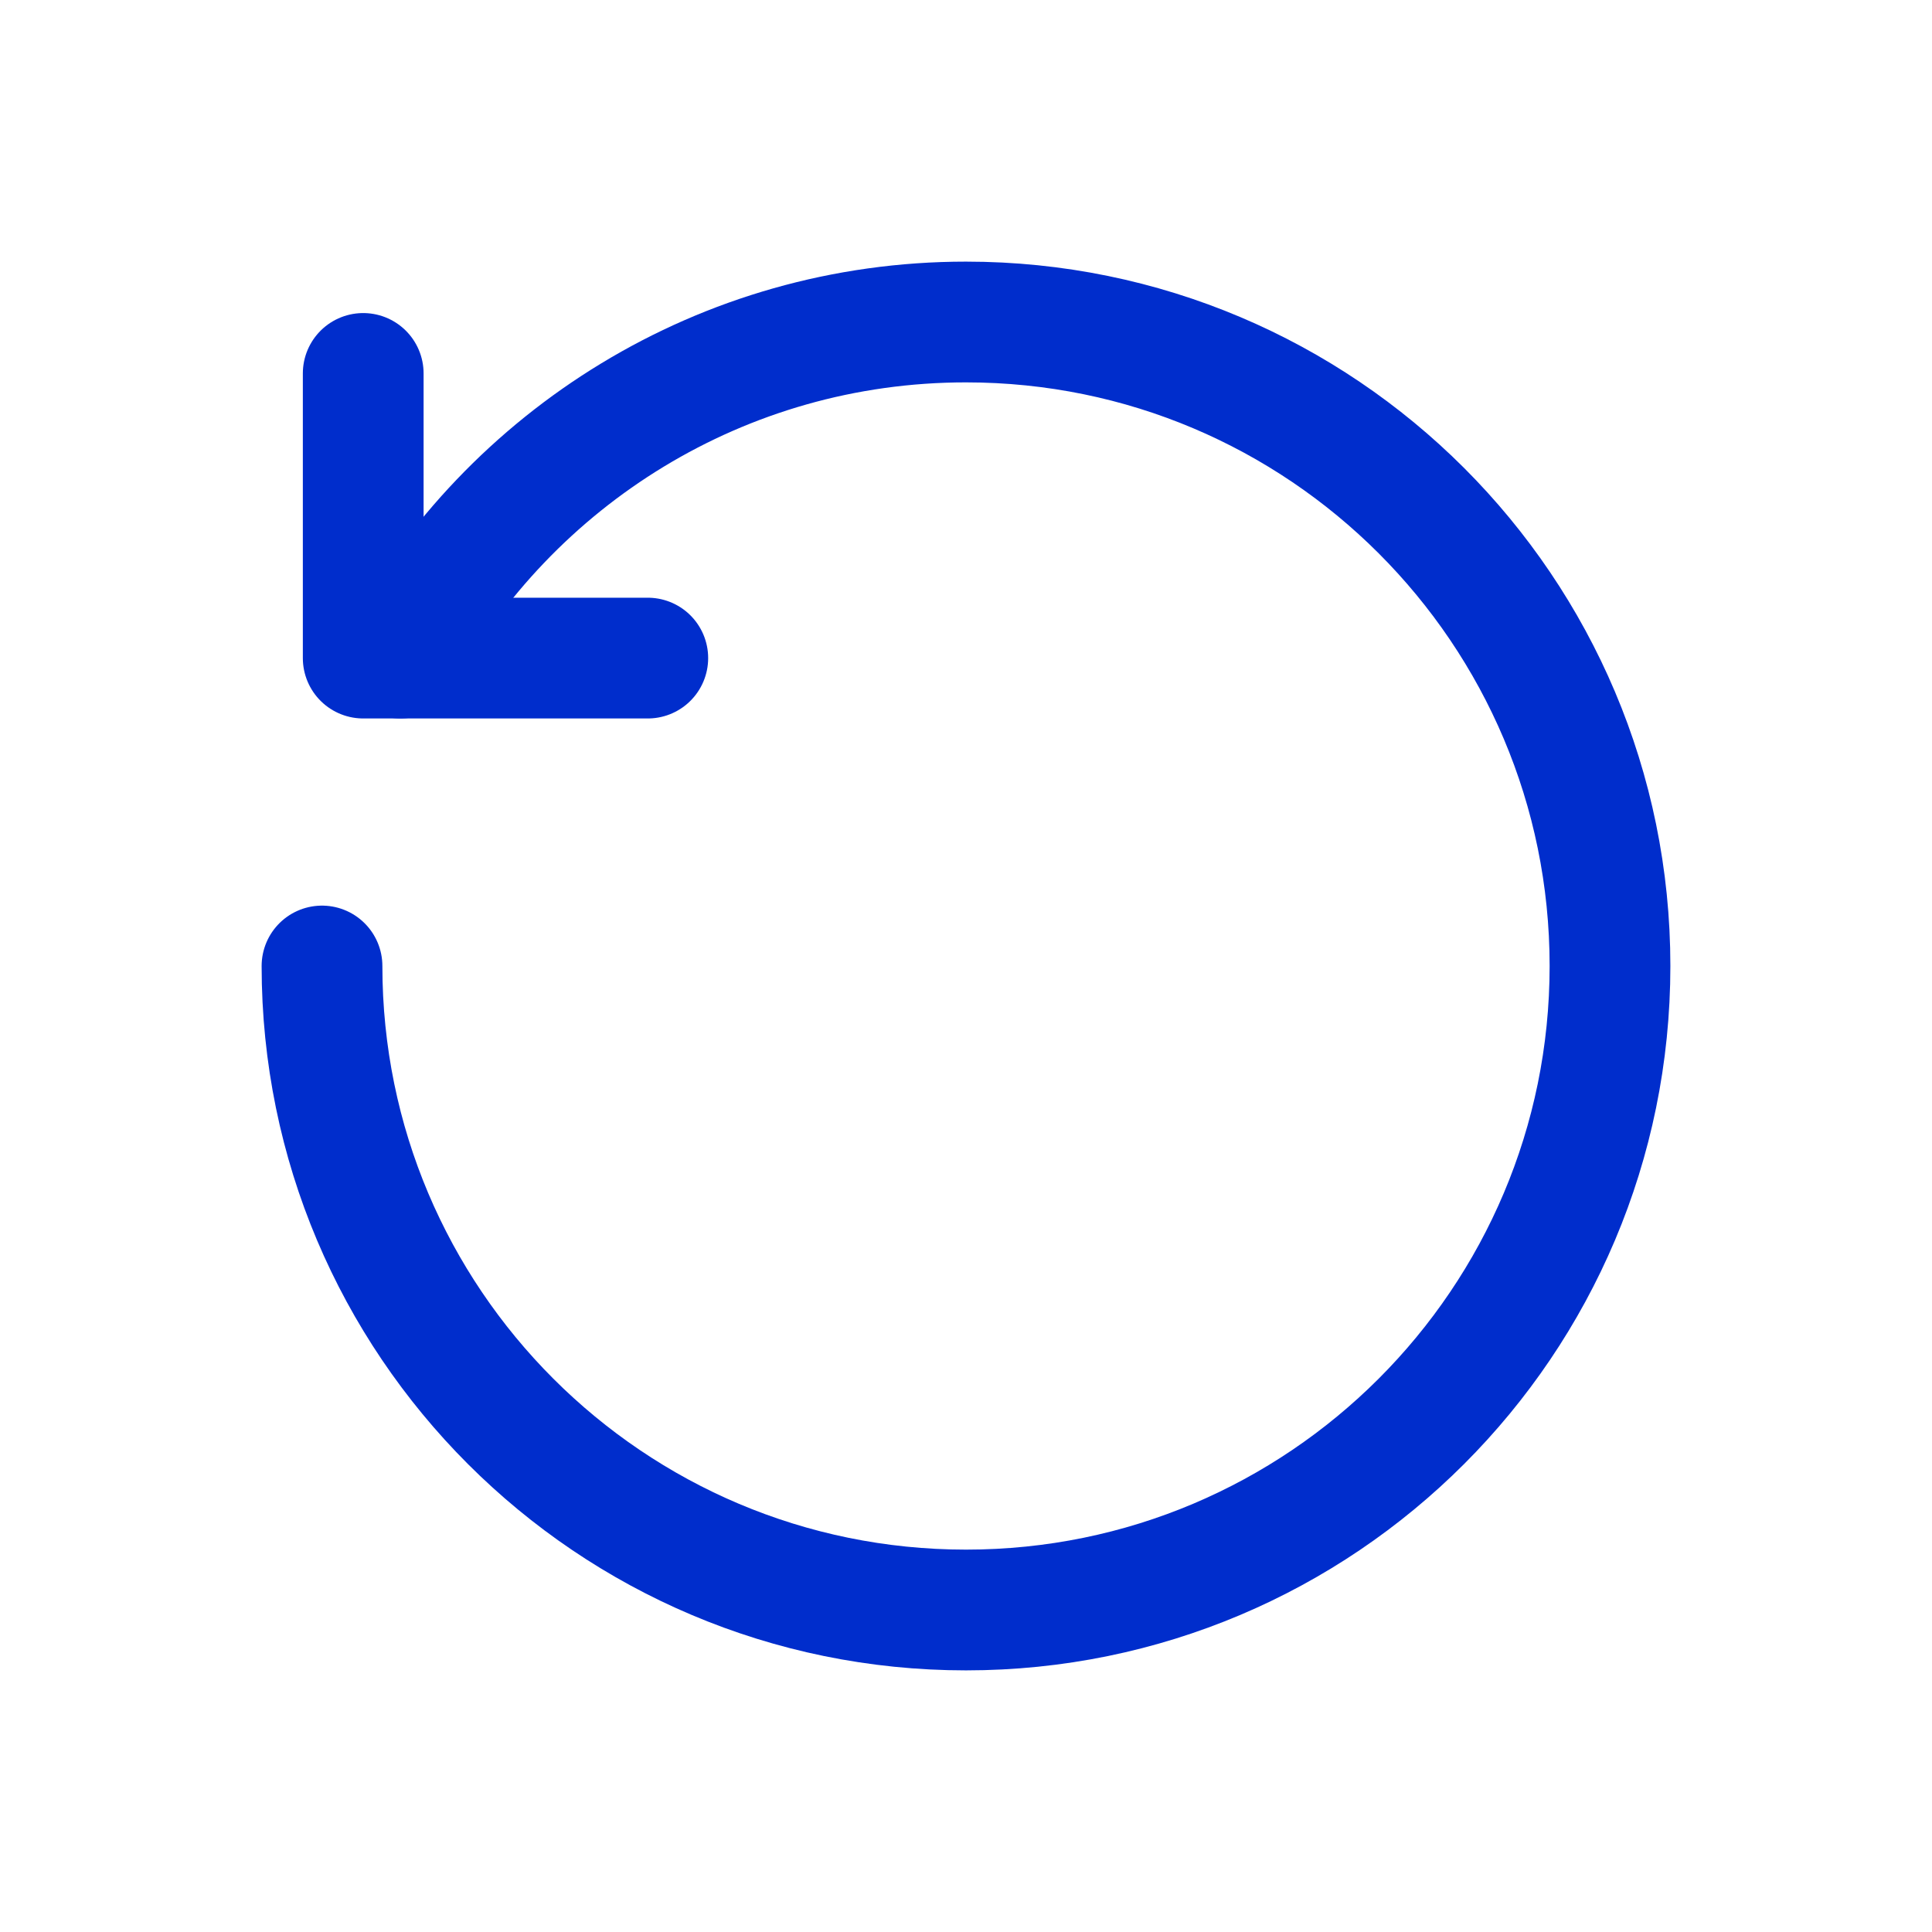 <svg width="24" height="24" viewBox="0 0 24 24" fill="none" xmlns="http://www.w3.org/2000/svg">
<path d="M4.512 4.639V8.175H8.047H4.512" stroke="#002DCC" stroke-width="1.5" stroke-linecap="round" stroke-linejoin="round"/>
<path d="M4.973 8.175C6.33 5.688 8.968 4 12 4C16.418 4 20 7.582 20 12C20 16.418 16.418 20 12 20C7.582 20 4 16.418 4 12" stroke="#002DCC" stroke-width="1.5" stroke-linecap="round" stroke-linejoin="round"/>
</svg>
